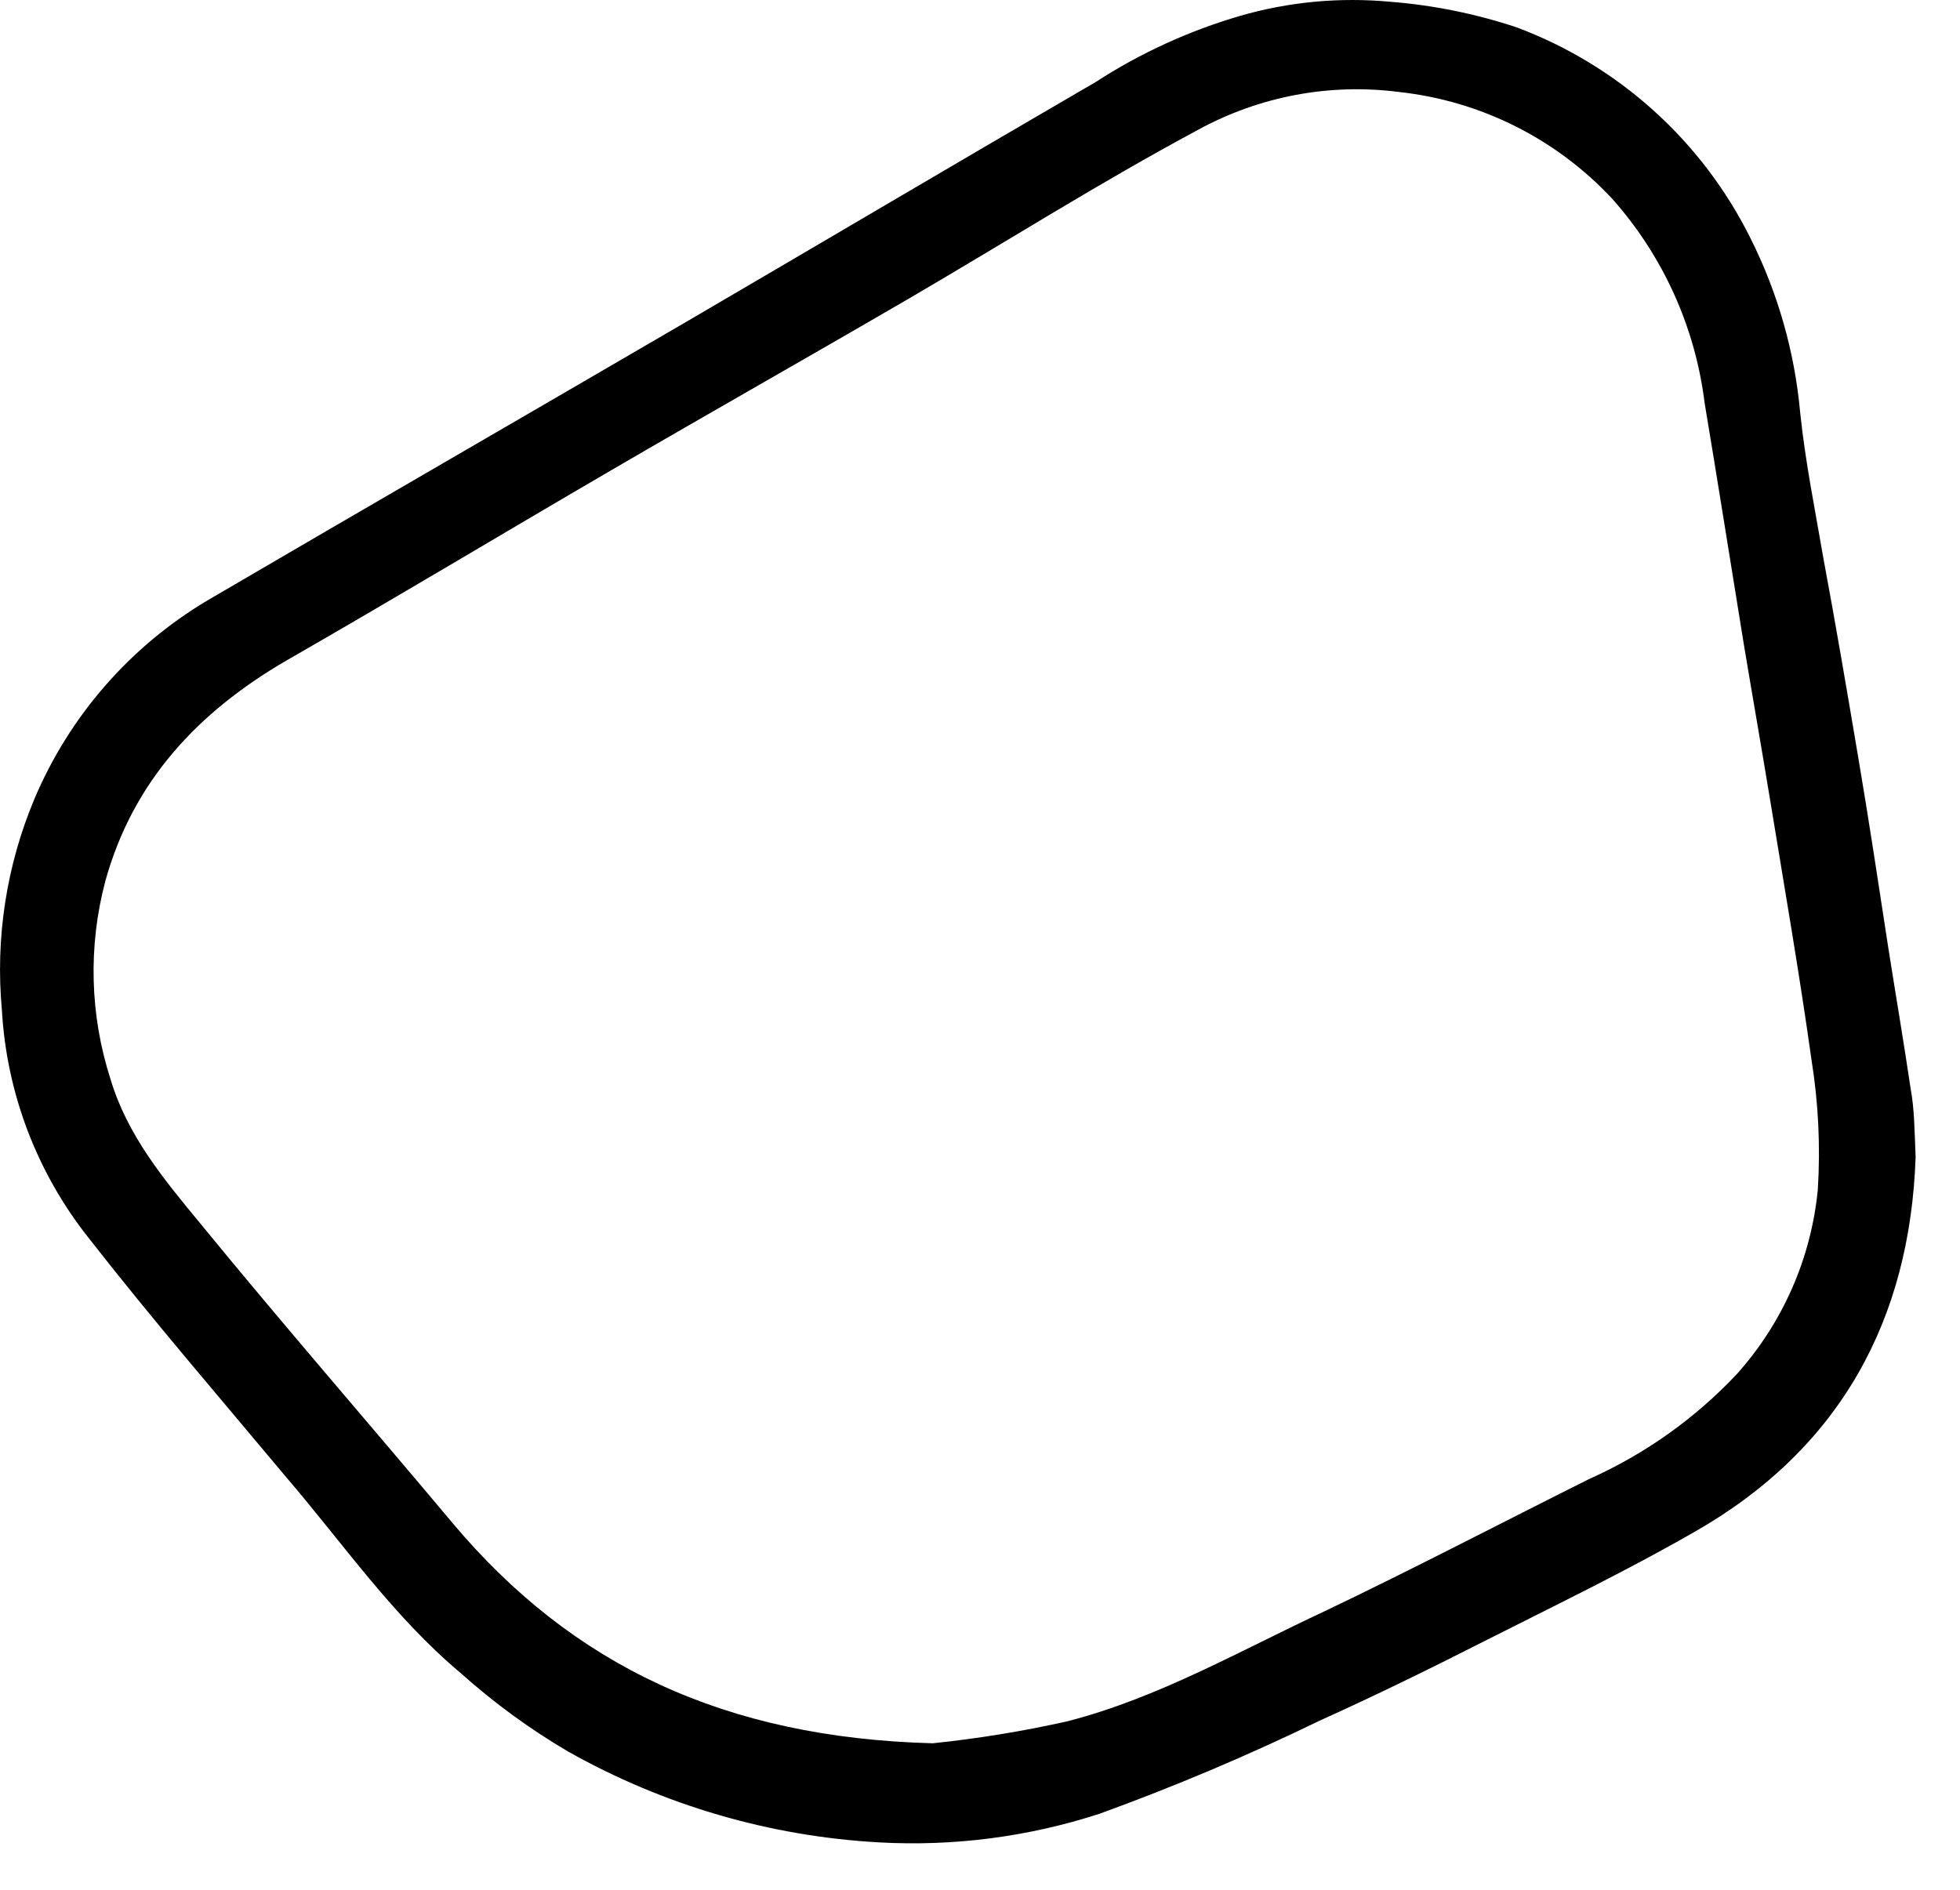 <svg class="favicon" width="28" height="27" viewBox="0 0 28 27" xmlns="http://www.w3.org/2000/svg">
	<style>
		path {
			fill: #000;
		}
	</style>
    <path d="M27.294 15.549C27.196 14.885 27.083 14.224 26.979 13.563C26.834 12.619 26.696 11.7 26.538 10.772C26.381 9.843 26.224 8.918 26.051 7.99C25.931 7.291 25.79 6.599 25.717 5.897C25.639 5.031 25.399 4.186 25.009 3.408C24.318 2.014 23.122 0.935 21.664 0.39C21.079 0.196 20.473 0.073 19.858 0.025C19.137 -0.042 18.41 0.026 17.715 0.227C16.986 0.44 16.291 0.758 15.654 1.171C13.7 2.307 11.755 3.458 9.804 4.598C7.522 5.929 5.238 7.247 2.959 8.581C1.856 9.239 0.992 10.231 0.492 11.414C0.092 12.366 -0.068 13.402 0.027 14.431C0.094 15.615 0.525 16.749 1.26 17.679C2.173 18.85 3.148 19.979 4.092 21.109C4.901 22.053 5.618 23.098 6.585 23.907C7.056 24.329 7.568 24.703 8.114 25.024C9.477 25.792 10.998 26.237 12.56 26.323C13.626 26.382 14.693 26.244 15.707 25.914C16.778 25.525 17.829 25.081 18.854 24.583C19.644 24.227 20.427 23.843 21.195 23.453C22.209 22.94 23.234 22.446 24.219 21.88C26.299 20.69 27.287 18.843 27.366 16.53C27.35 16.159 27.35 15.851 27.294 15.549ZM25.969 16.993C25.875 17.974 25.469 18.899 24.811 19.633C24.215 20.267 23.498 20.776 22.703 21.131C21.444 21.76 20.185 22.418 18.926 23.019C17.718 23.582 16.547 24.259 15.248 24.593C14.614 24.735 13.972 24.84 13.325 24.907C10.348 24.828 8.171 23.79 6.465 21.76C5.266 20.329 4.045 18.928 2.859 17.477C2.339 16.848 1.817 16.219 1.578 15.416C1.283 14.499 1.258 13.516 1.506 12.584C1.902 11.159 2.83 10.171 4.092 9.437C5.644 8.547 7.176 7.625 8.721 6.725C10.14 5.897 11.572 5.089 12.992 4.261C14.411 3.433 15.71 2.609 17.111 1.857C17.99 1.375 18.999 1.185 19.993 1.315C21.154 1.443 22.23 1.982 23.027 2.835C23.756 3.652 24.218 4.672 24.352 5.759C24.543 6.901 24.723 8.047 24.909 9.189C25.034 9.941 25.166 10.69 25.289 11.439C25.491 12.672 25.705 13.903 25.878 15.139C25.977 15.752 26.007 16.374 25.969 16.993Z"/>
	
</svg>
